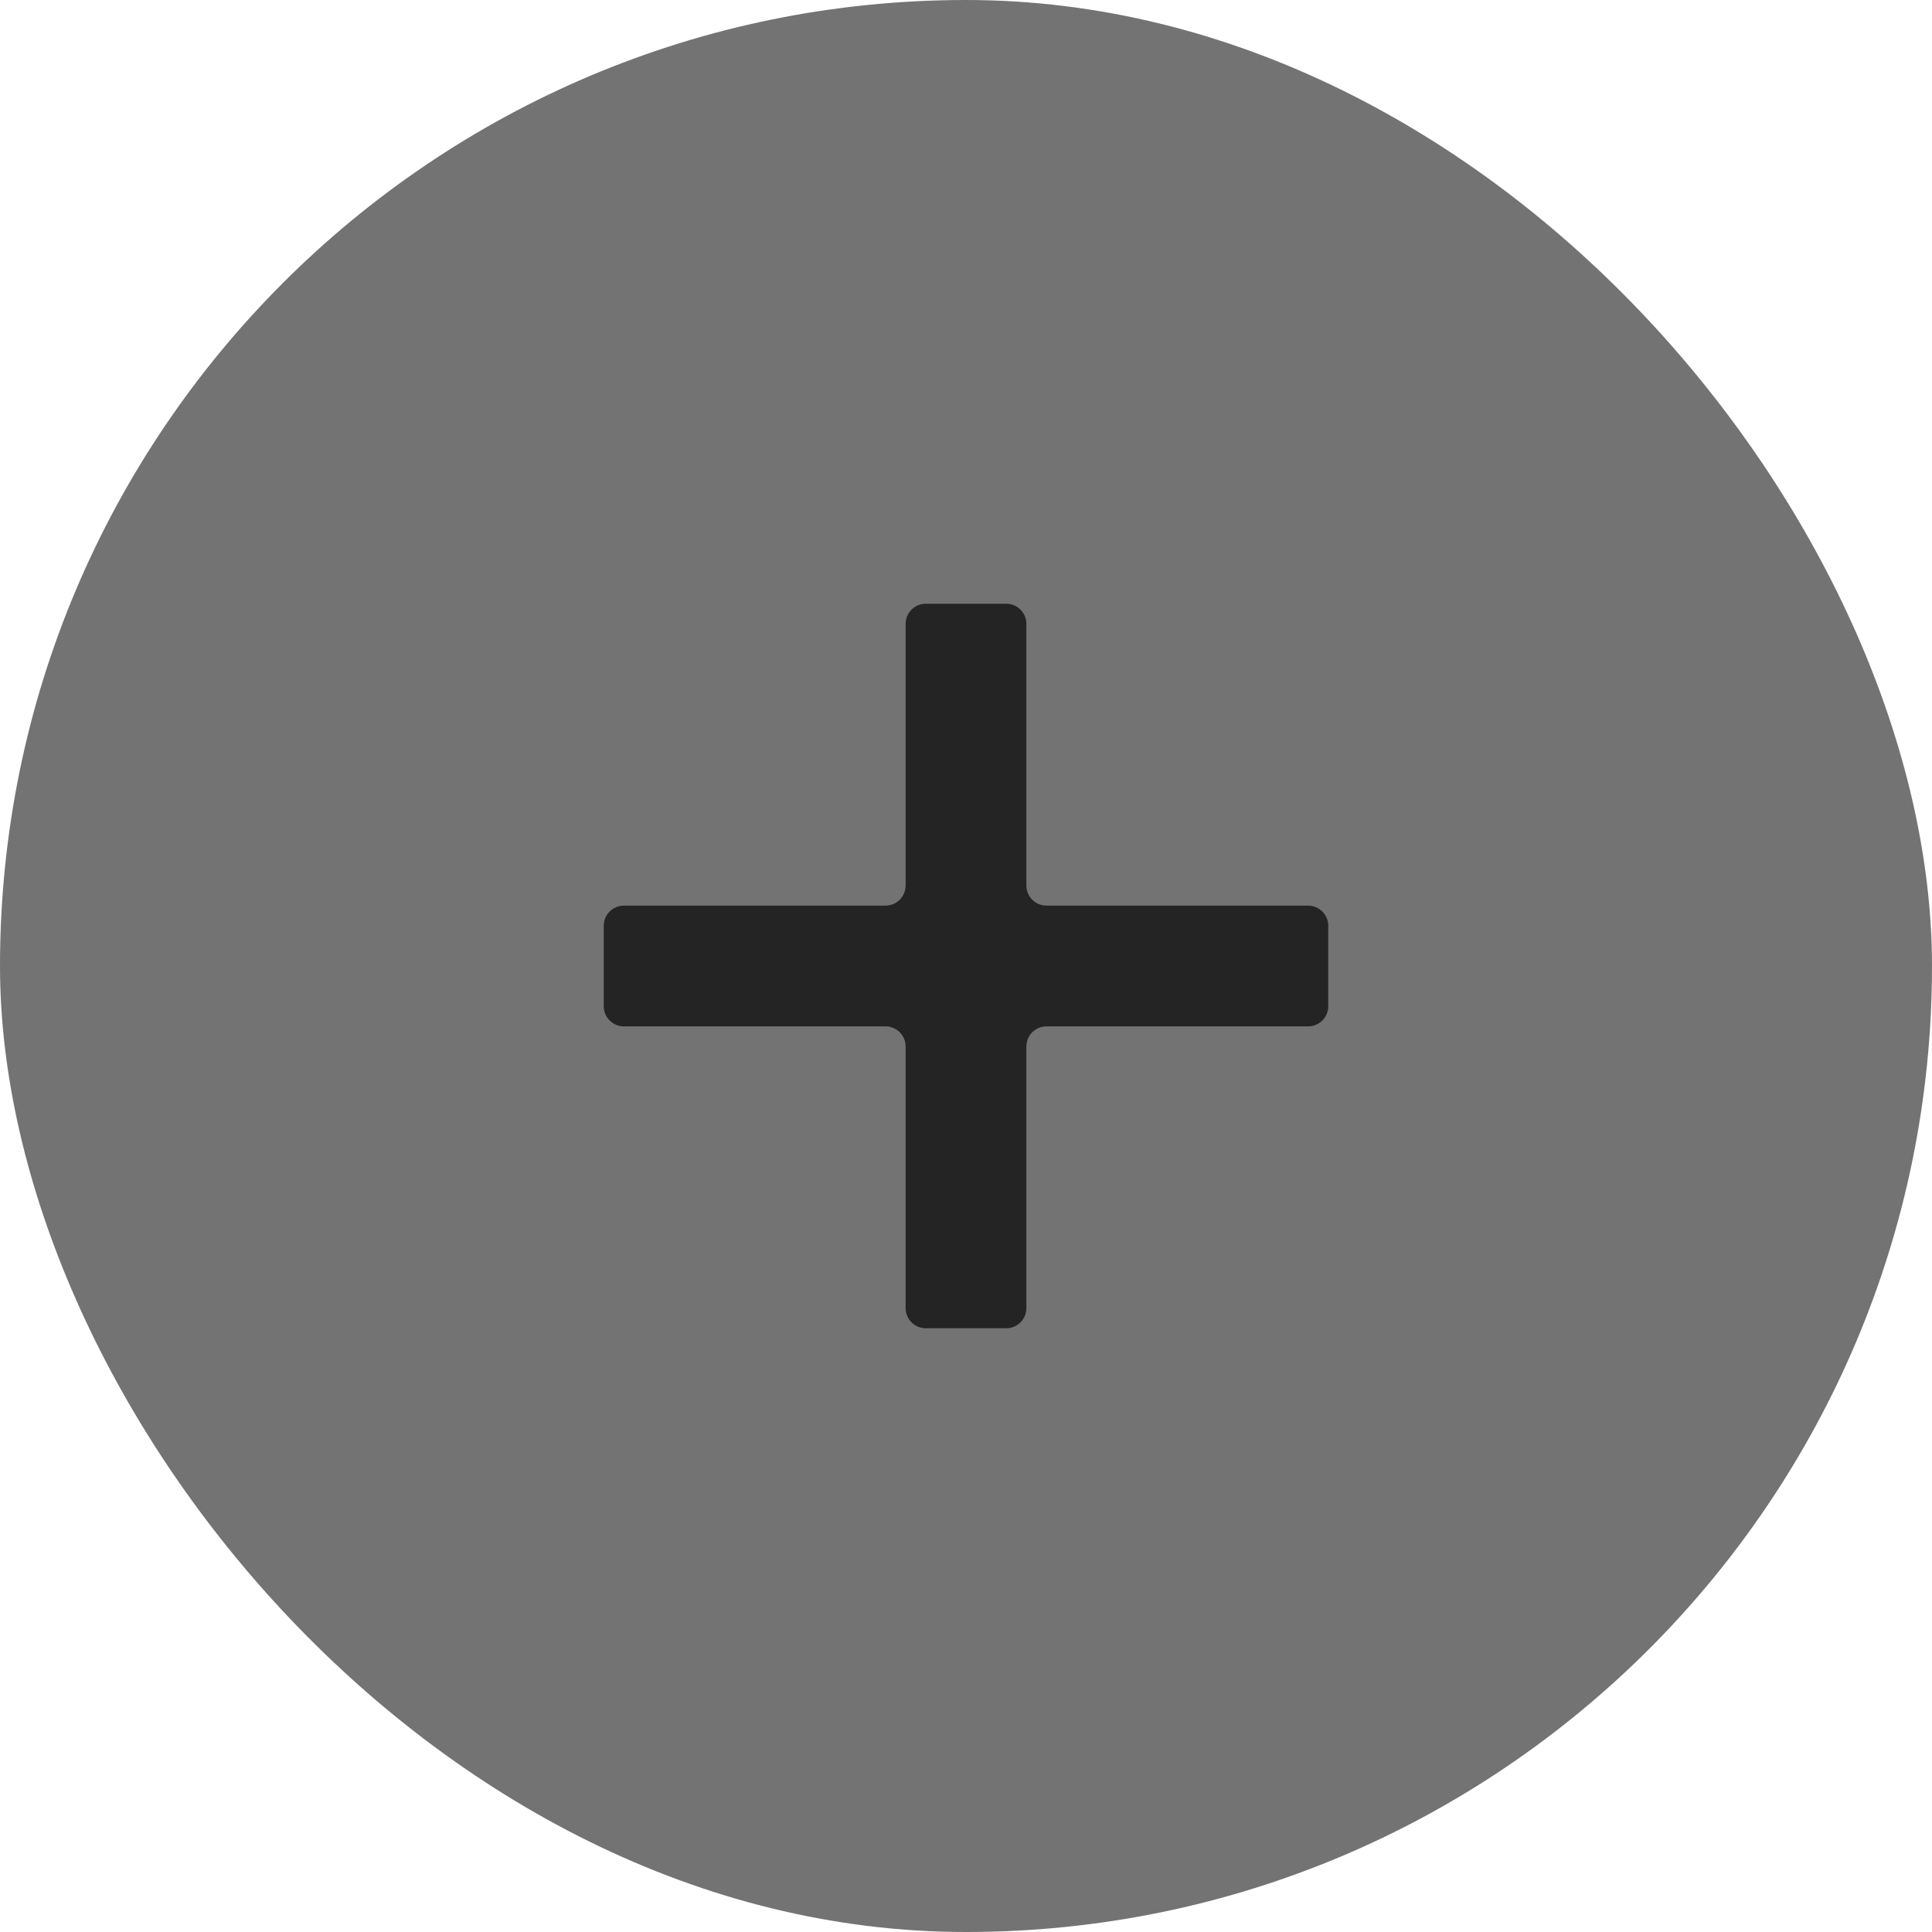 <svg width="48" height="48" viewBox="0 0 48 48" fill="none" xmlns="http://www.w3.org/2000/svg">
<rect width="48" height="48" rx="24" fill="#737373"/>
<path d="M25.5 15.5C25.5 15.224 25.276 15 25 15H23C22.724 15 22.5 15.224 22.5 15.5V22C22.5 22.276 22.276 22.5 22 22.5H15.5C15.224 22.5 15 22.724 15 23V25C15 25.276 15.224 25.5 15.5 25.5H22C22.276 25.5 22.5 25.724 22.5 26V32.5C22.5 32.776 22.724 33 23 33H25C25.276 33 25.5 32.776 25.5 32.5V26C25.5 25.724 25.724 25.5 26 25.5H32.5C32.776 25.5 33 25.276 33 25V23C33 22.724 32.776 22.5 32.5 22.5H26C25.724 22.5 25.5 22.276 25.5 22V15.5Z" fill="#242424"/>
</svg>
